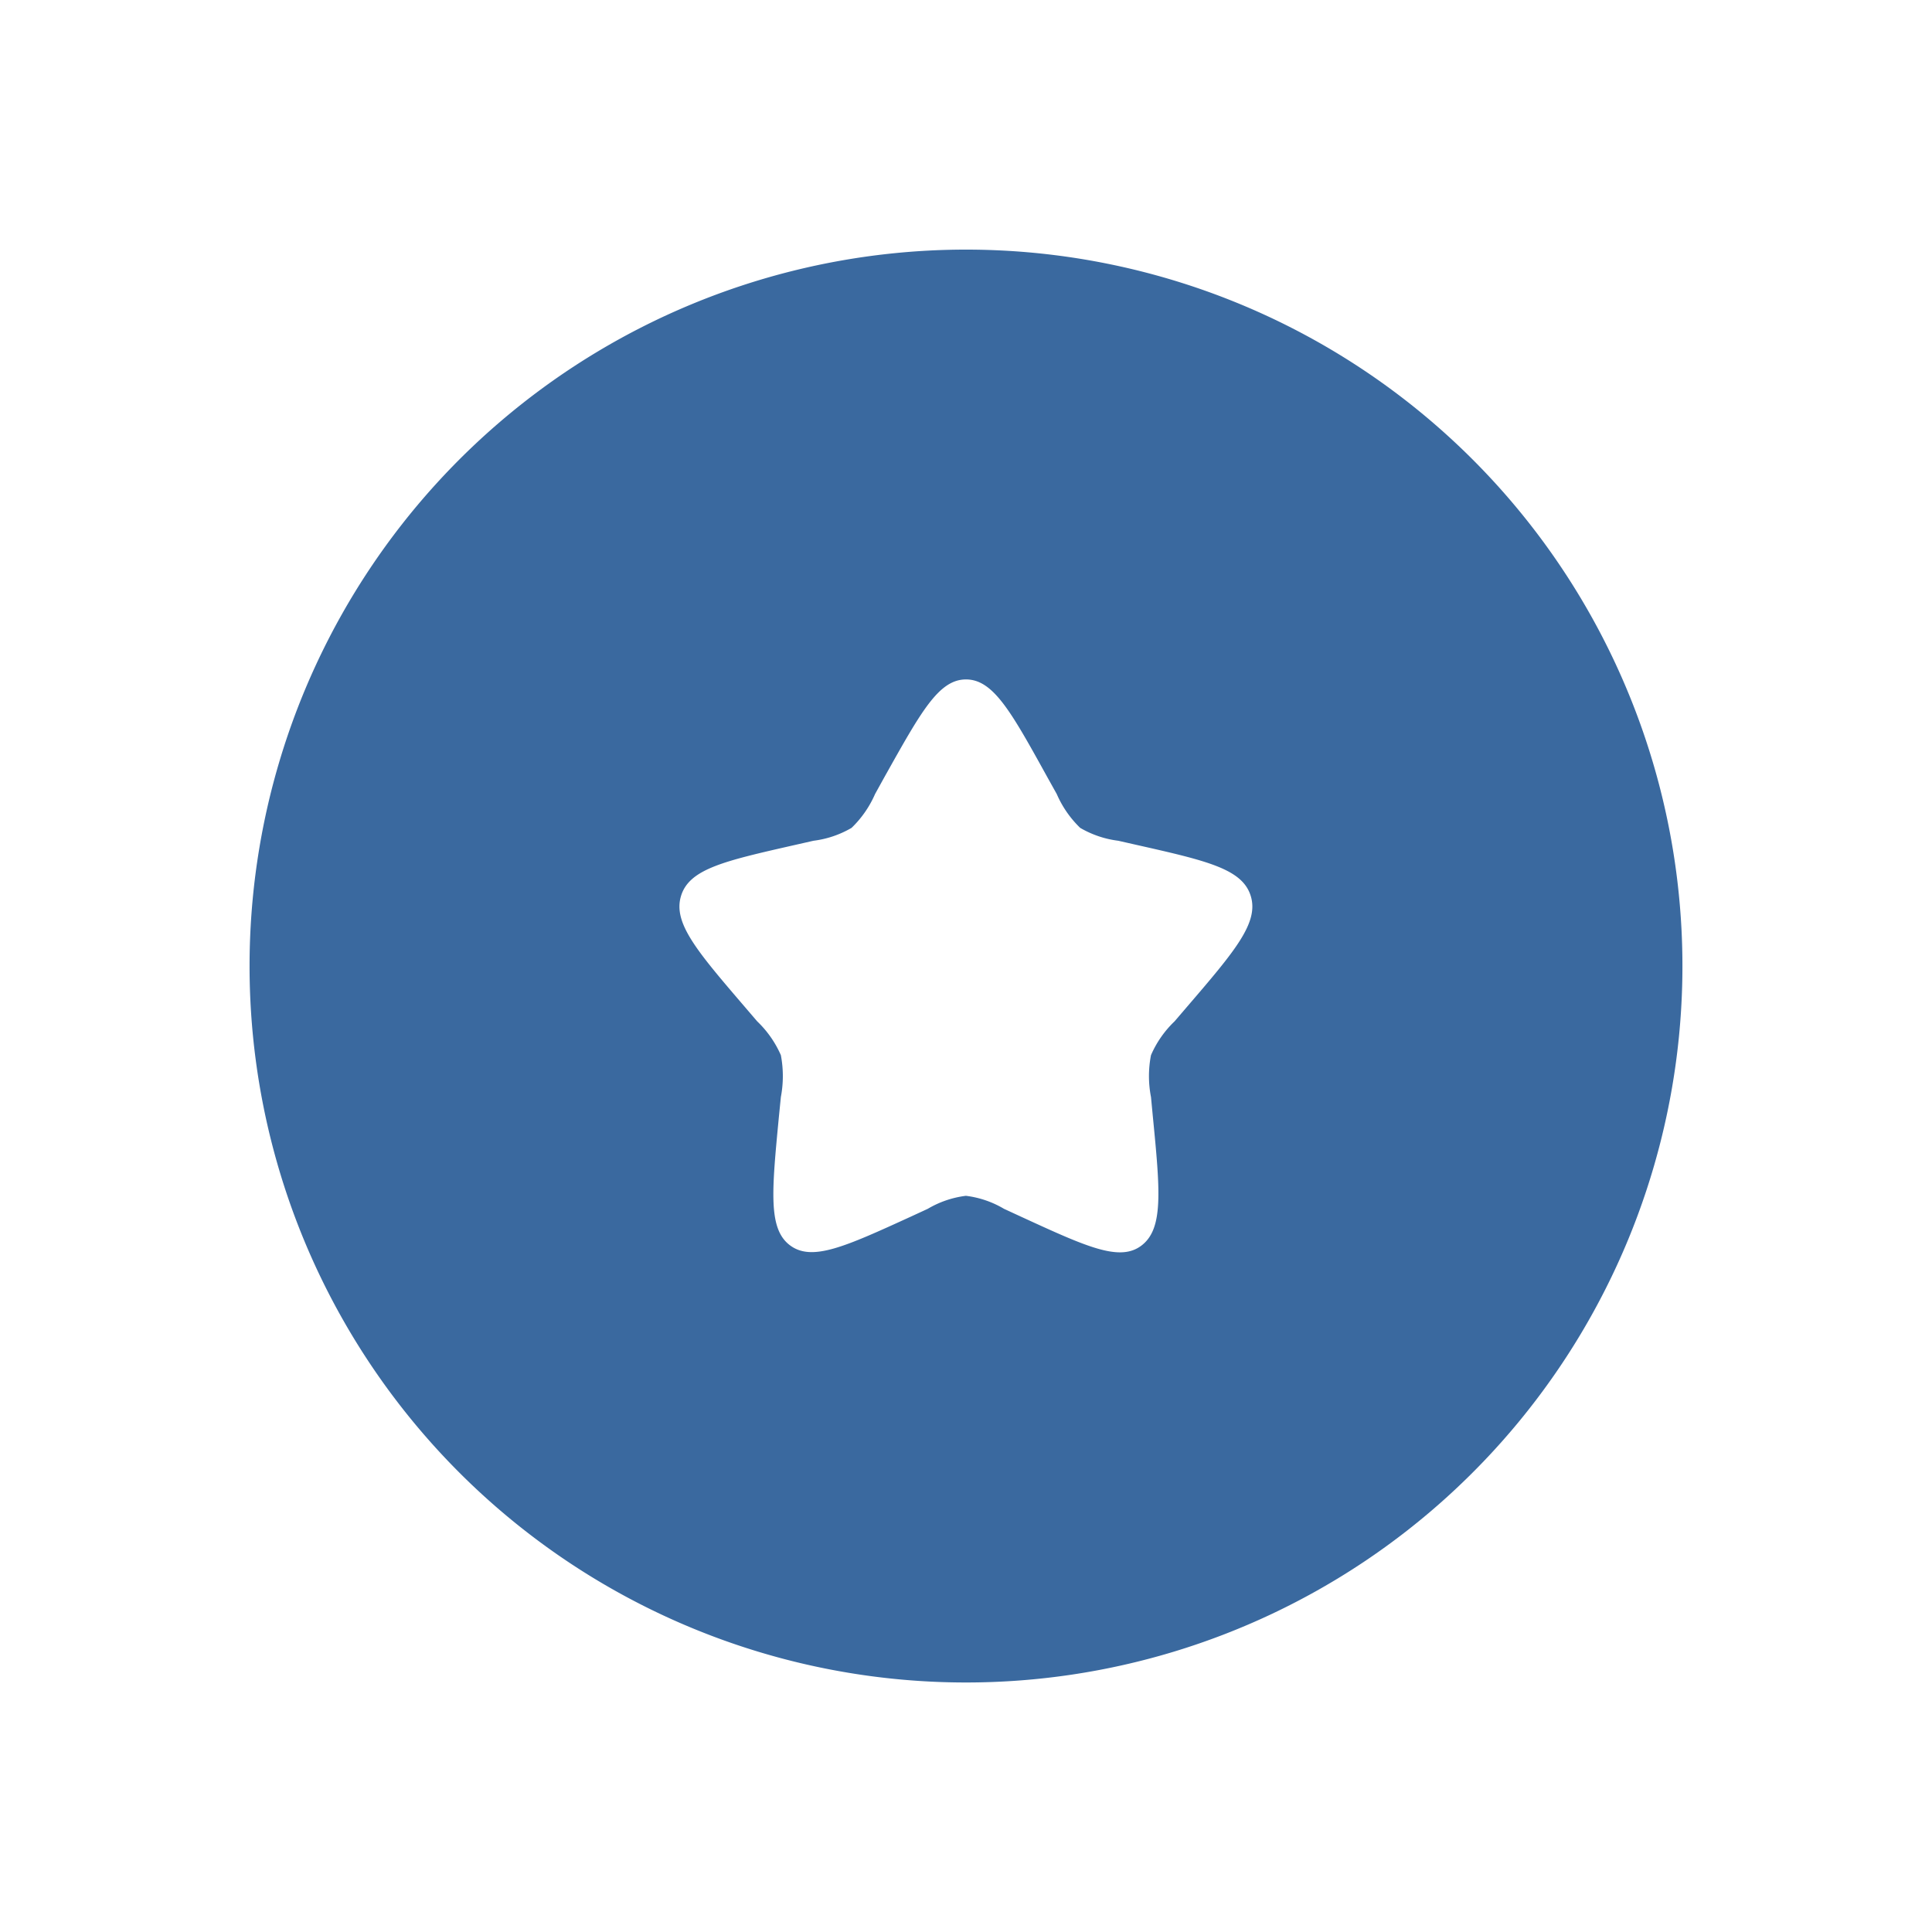 <svg xmlns="http://www.w3.org/2000/svg" id="certificate_fill" data-name="certificate fill" width="40" height="40" viewBox="0 0 40 40"><path id="MingCute" d="M40,0V40H0V0ZM20.99,38.763h-.02l-.118.058H20.8l-.118-.058a.033.033,0,0,0-.04.008v.018l-.028.712.008.033.018.02.167.123h.045l.167-.123.022-.027h0V39.5l-.028-.712a.034.034,0,0,0-.027-.03Zm.442-.187h-.023l-.308.153-.017.017h0v.018l.03.715V39.5h0l.015.012.333.155a.042.042,0,0,0,.047-.013v-.023l-.057-1.025a.041.041,0,0,0-.032-.035Zm-1.192,0a.041.041,0,0,0-.045.008l-.01.023-.057,1.025a.04.04,0,0,0,.028.038h.027l.333-.155.015-.013h0v-.02l.03-.715v-.022h0l-.015-.015Z" fill="none"></path><rect id="Rectangle_6155" data-name="Rectangle 6155" width="39.667" height="39.667" fill="none"></rect><path id="star-circle-svgrepo-com" d="M17.833,32.667A14.833,14.833,0,1,0,3,17.833,14.832,14.832,0,0,0,17.833,32.667ZM16.144,13.922l-.194.351a2.183,2.183,0,0,1-.486.7,2.068,2.068,0,0,1-.789.267l-.379.086c-1.459.331-2.189.494-2.362,1.053s.323,1.139,1.319,2.3l.257.3a2.179,2.179,0,0,1,.49.7,2.323,2.323,0,0,1,0,.867l-.04.4c-.148,1.551-.226,2.329.229,2.67s1.137.03,2.5-.593l.353-.163a2.043,2.043,0,0,1,.789-.269,2.027,2.027,0,0,1,.788.269l.353.163c1.366.628,2.05.943,2.5.593s.381-1.122.229-2.67l-.038-.4a2.256,2.256,0,0,1,0-.867,2.148,2.148,0,0,1,.488-.7l.257-.3c1-1.164,1.493-1.745,1.319-2.3s-.9-.724-2.362-1.053l-.379-.086a2.068,2.068,0,0,1-.789-.267,2.178,2.178,0,0,1-.485-.7l-.194-.348C18.771,12.574,18.4,11.9,17.833,11.9S16.9,12.574,16.144,13.922Z" transform="translate(2.167 2.167)" fill="#3a699f" fill-rule="evenodd"></path></svg>